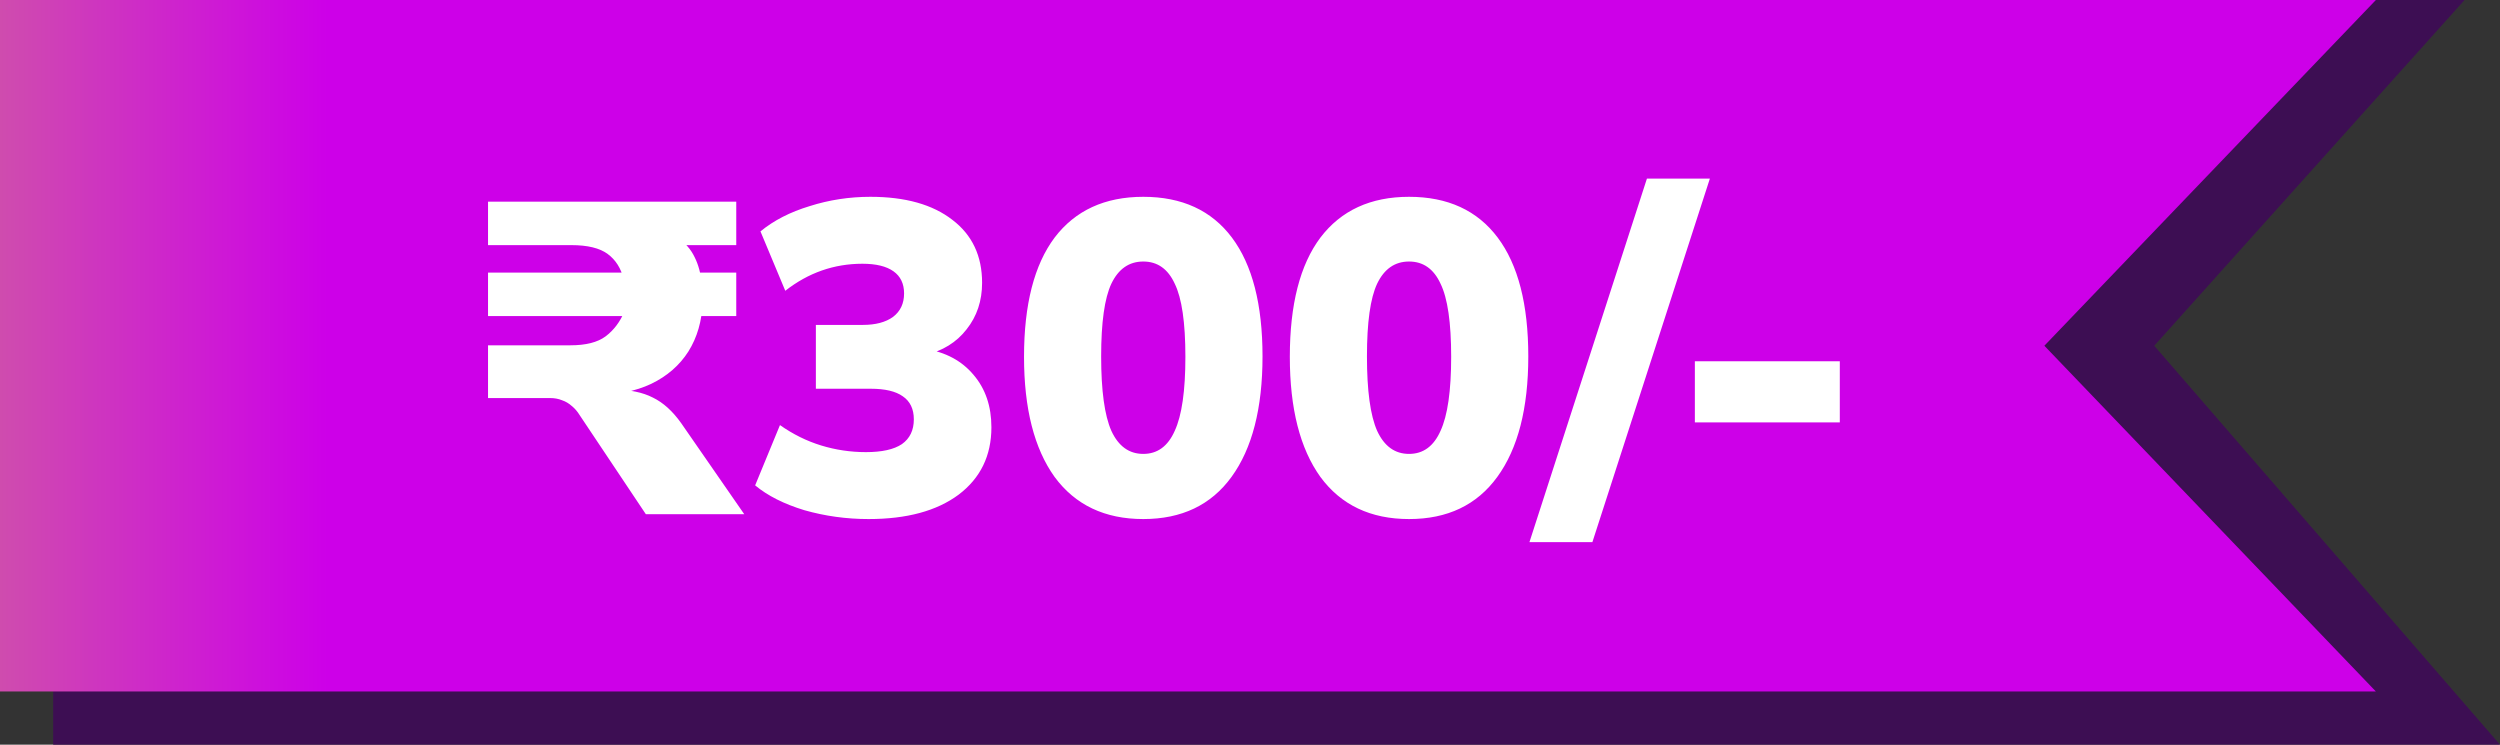 <svg width="141" height="42" viewBox="0 0 141 42" fill="none" xmlns="http://www.w3.org/2000/svg">
<rect x="0" y="0" width="141" height="42" fill="#333333" stroke="none"/>
<path d="M3 0H139L121.5 19.5L141 42H3V0Z" fill="#3D0E53"/>
<path d="M0 0H134L115.302 19.5L134 39H0V0Z" fill="url(#paint0_linear_543_911)"/>
<path d="M36.425 29L32.7 23.425C32.567 23.208 32.417 23.033 32.25 22.9C32.083 22.75 31.9 22.642 31.7 22.575C31.5 22.492 31.275 22.45 31.025 22.45H27.525V19.475H32.175C33.042 19.475 33.7 19.308 34.15 18.975C34.617 18.625 34.975 18.15 35.225 17.55L35.75 17.825H27.525L27.525 15.375L35.75 15.375L35.175 15.75C35.025 15.133 34.725 14.658 34.275 14.325C33.825 13.992 33.142 13.825 32.225 13.825H27.525V11.375L41.525 11.375V13.825H37.9L38.225 13.425C38.642 13.692 38.958 14.05 39.175 14.5C39.392 14.933 39.525 15.425 39.575 15.975L38.825 15.375H41.525V17.825H38.9L39.625 17.05C39.592 18.1 39.325 19.025 38.825 19.825C38.325 20.608 37.625 21.217 36.725 21.65C35.842 22.067 34.792 22.275 33.575 22.275V21.975H34.625C35.508 21.975 36.242 22.125 36.825 22.425C37.408 22.708 37.942 23.192 38.425 23.875L41.975 29L36.425 29ZM48.99 29.275C47.74 29.275 46.532 29.108 45.365 28.775C44.215 28.425 43.29 27.958 42.59 27.375L43.99 23.975C44.724 24.492 45.499 24.875 46.315 25.125C47.132 25.375 47.974 25.5 48.84 25.5C49.74 25.5 50.415 25.35 50.865 25.05C51.315 24.733 51.54 24.267 51.54 23.65C51.54 23.067 51.332 22.633 50.915 22.35C50.515 22.067 49.915 21.925 49.115 21.925H46.015V18.325H48.665C49.382 18.325 49.949 18.175 50.365 17.875C50.782 17.558 50.99 17.117 50.99 16.55C50.99 16 50.79 15.583 50.39 15.3C49.99 15.017 49.407 14.875 48.64 14.875C47.04 14.875 45.59 15.383 44.29 16.4L42.89 13.05C43.64 12.433 44.565 11.958 45.665 11.625C46.765 11.275 47.907 11.1 49.09 11.1C51.057 11.1 52.599 11.533 53.715 12.4C54.832 13.25 55.39 14.433 55.39 15.95C55.39 16.967 55.099 17.842 54.515 18.575C53.949 19.308 53.165 19.792 52.165 20.025V19.675C53.332 19.858 54.249 20.35 54.915 21.15C55.582 21.933 55.915 22.917 55.915 24.1C55.915 25.7 55.299 26.967 54.065 27.9C52.832 28.817 51.14 29.275 48.99 29.275ZM64.481 29.275C62.314 29.275 60.647 28.483 59.48 26.9C58.331 25.3 57.755 23.042 57.755 20.125C57.755 17.175 58.331 14.933 59.48 13.4C60.647 11.867 62.314 11.1 64.481 11.1C66.664 11.1 68.331 11.867 69.481 13.4C70.63 14.933 71.206 17.167 71.206 20.1C71.206 23.033 70.622 25.3 69.456 26.9C68.305 28.483 66.647 29.275 64.481 29.275ZM64.481 25.6C65.281 25.6 65.872 25.167 66.255 24.3C66.656 23.433 66.856 22.042 66.856 20.125C66.856 18.192 66.656 16.817 66.255 16C65.872 15.167 65.281 14.75 64.481 14.75C63.681 14.75 63.081 15.167 62.681 16C62.297 16.817 62.105 18.183 62.105 20.1C62.105 22.033 62.297 23.433 62.681 24.3C63.081 25.167 63.681 25.6 64.481 25.6ZM79.471 29.275C77.304 29.275 75.637 28.483 74.471 26.9C73.321 25.3 72.746 23.042 72.746 20.125C72.746 17.175 73.321 14.933 74.471 13.4C75.637 11.867 77.304 11.1 79.471 11.1C81.654 11.1 83.321 11.867 84.471 13.4C85.621 14.933 86.196 17.167 86.196 20.1C86.196 23.033 85.612 25.3 84.446 26.9C83.296 28.483 81.637 29.275 79.471 29.275ZM79.471 25.6C80.271 25.6 80.862 25.167 81.246 24.3C81.646 23.433 81.846 22.042 81.846 20.125C81.846 18.192 81.646 16.817 81.246 16C80.862 15.167 80.271 14.75 79.471 14.75C78.671 14.75 78.071 15.167 77.671 16C77.287 16.817 77.096 18.183 77.096 20.1C77.096 22.033 77.287 23.433 77.671 24.3C78.071 25.167 78.671 25.6 79.471 25.6ZM89.811 30.575H86.261L92.886 10.075H96.436L89.811 30.575ZM95.59 23.825V20.375H103.765V23.825H95.59Z" fill="white"/>
<defs>
<linearGradient id="paint0_linear_543_911" x1="0" y1="19.5" x2="18.5" y2="19.5" gradientUnits="userSpaceOnUse">
<stop stop-color="#CF4CAE"/>
<stop offset="1" stop-color="#CD00E8"/>
</linearGradient>
</defs>
</svg>
